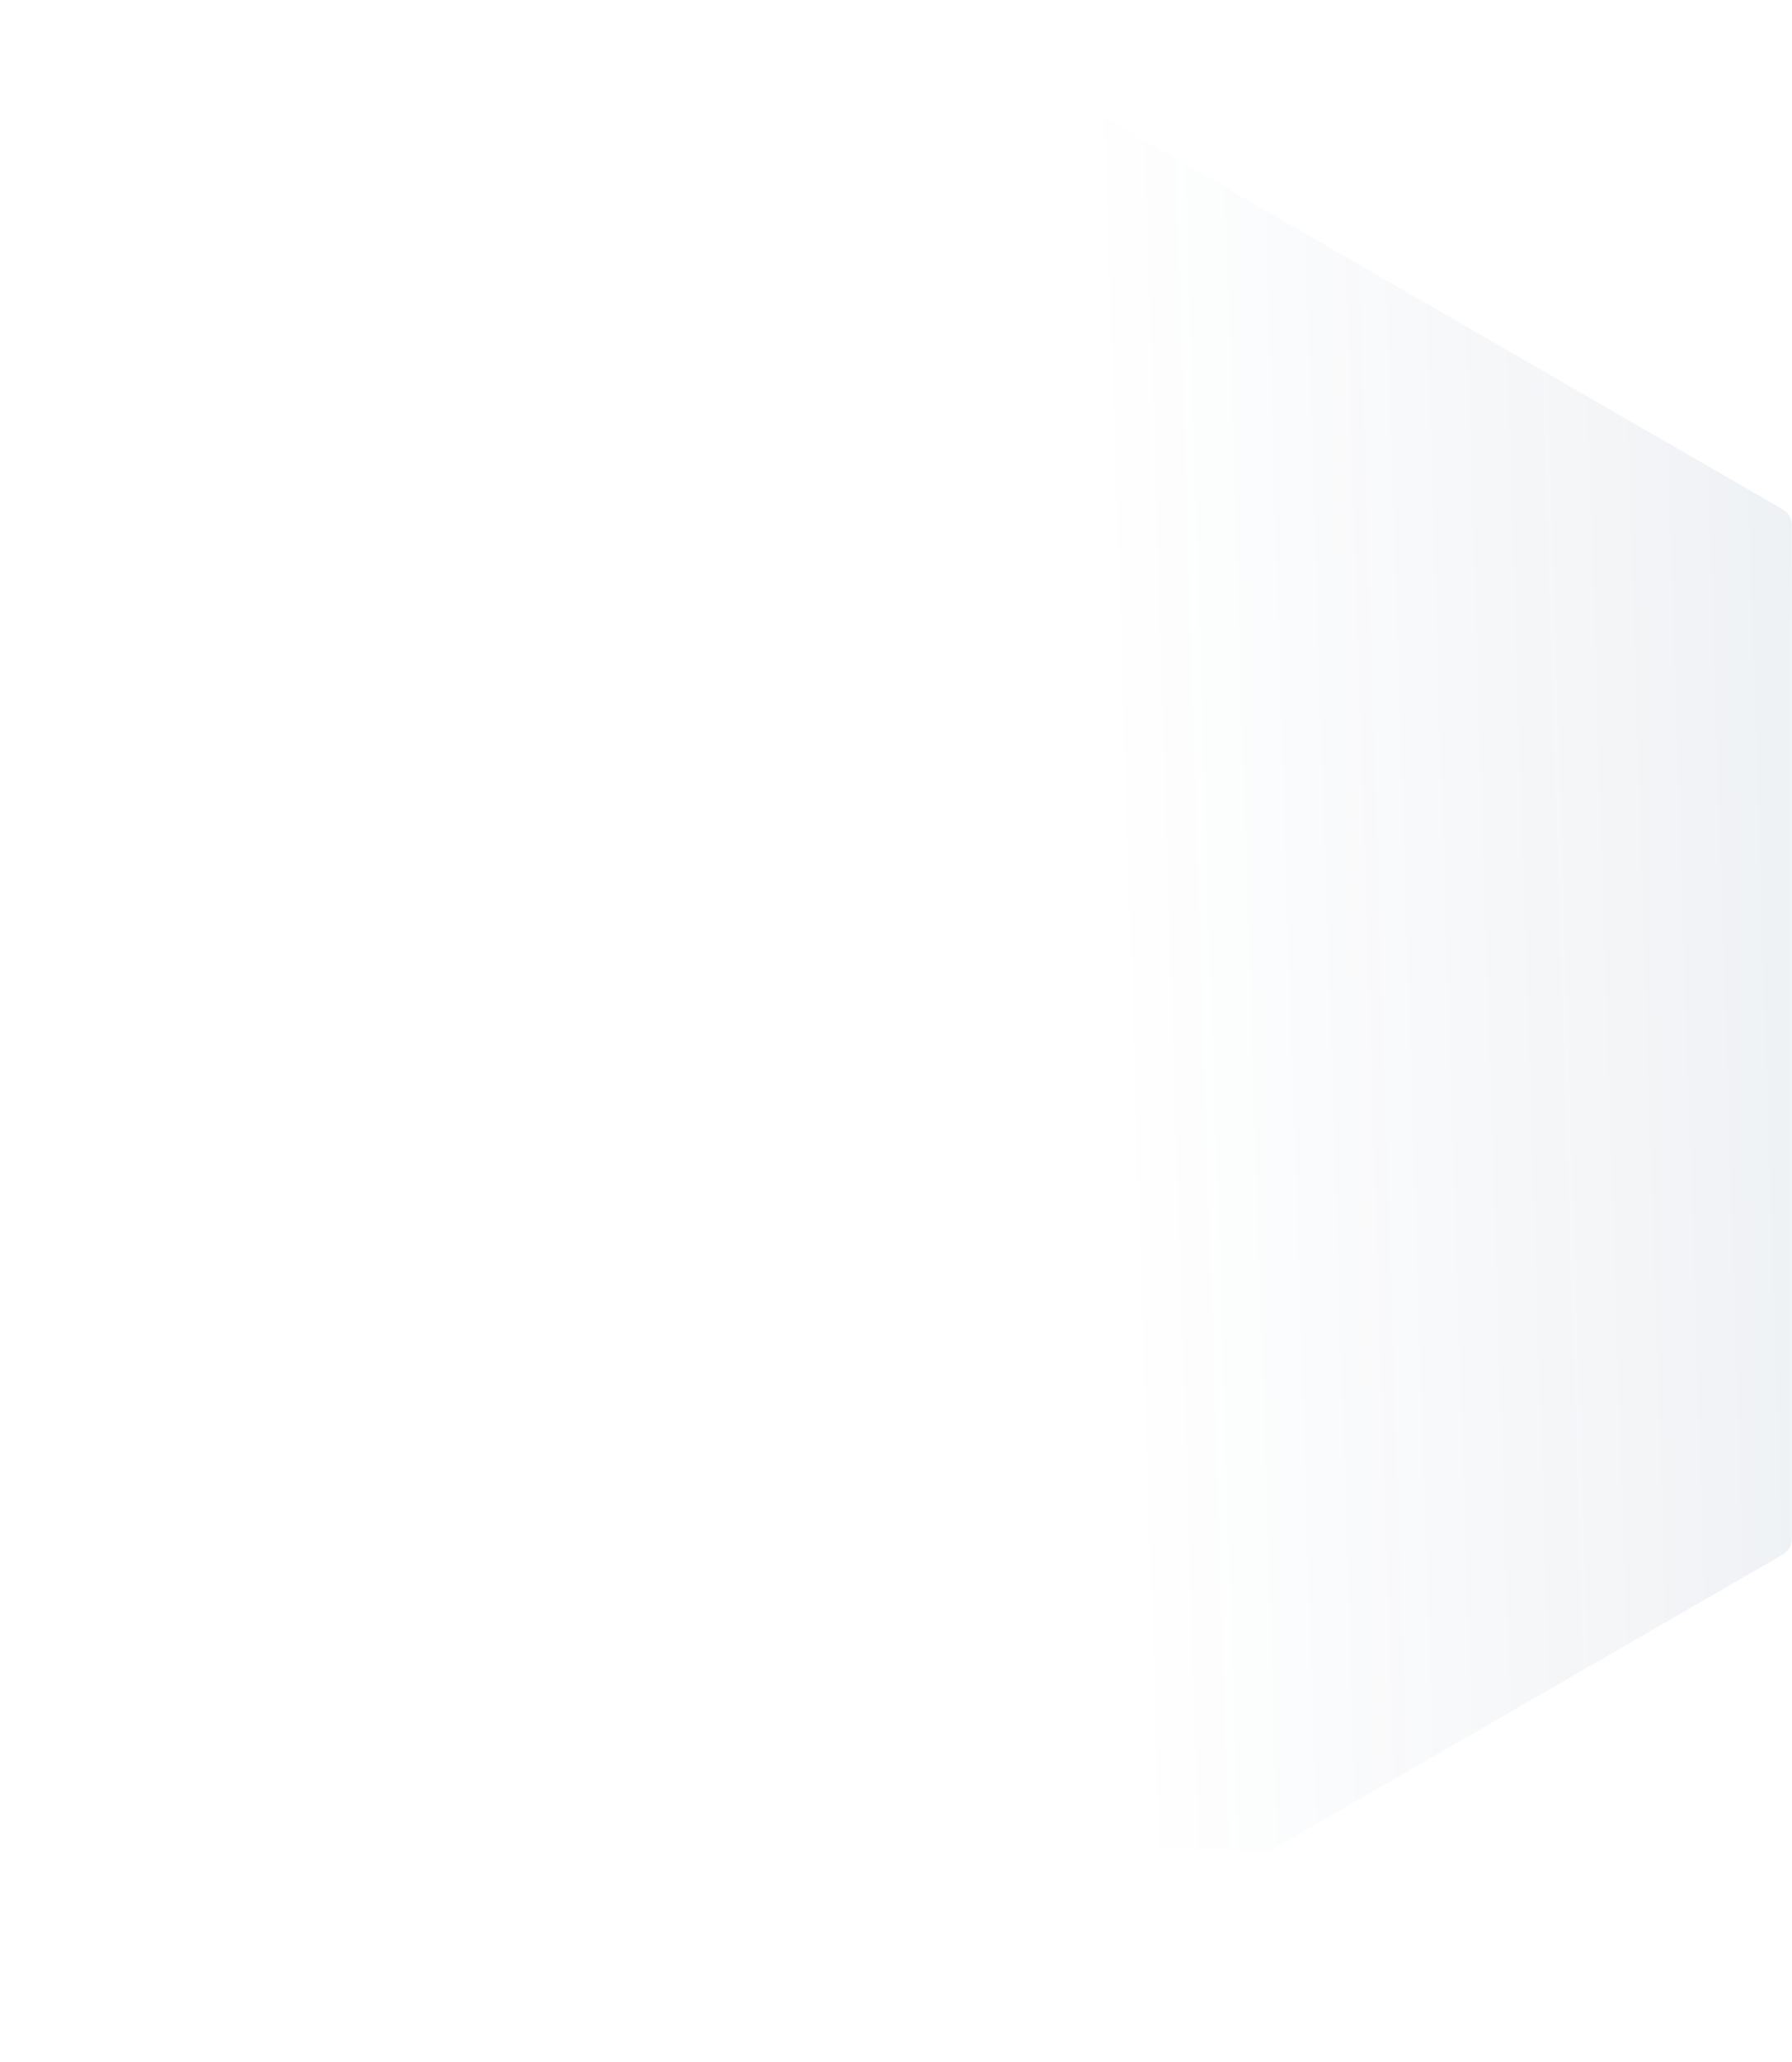 <svg width="692" height="796" viewBox="0 0 692 796" fill="none" xmlns="http://www.w3.org/2000/svg">
<path opacity="0.2" fill-rule="evenodd" clip-rule="evenodd" d="M349.477 0.938C347.311 -0.313 344.643 -0.313 342.477 0.938L3.5 196.646C1.334 197.897 0 200.208 0 202.709V594.126C0 596.627 1.334 598.937 3.5 600.188L341.953 795.594V713.918H491.469L688.454 600.188C690.62 598.937 691.954 596.627 691.954 594.126V202.709C691.954 200.208 690.62 197.897 688.454 196.646L349.477 0.938Z" fill="url(#paint0_linear_62_238)"/>
<defs>
<linearGradient id="paint0_linear_62_238" x1="1210.24" y1="469.24" x2="432.991" y2="493.811" gradientUnits="userSpaceOnUse">
<stop stop-color="#153866"/>
<stop offset="1" stop-color="#153866" stop-opacity="0"/>
</linearGradient>
</defs>
</svg>
